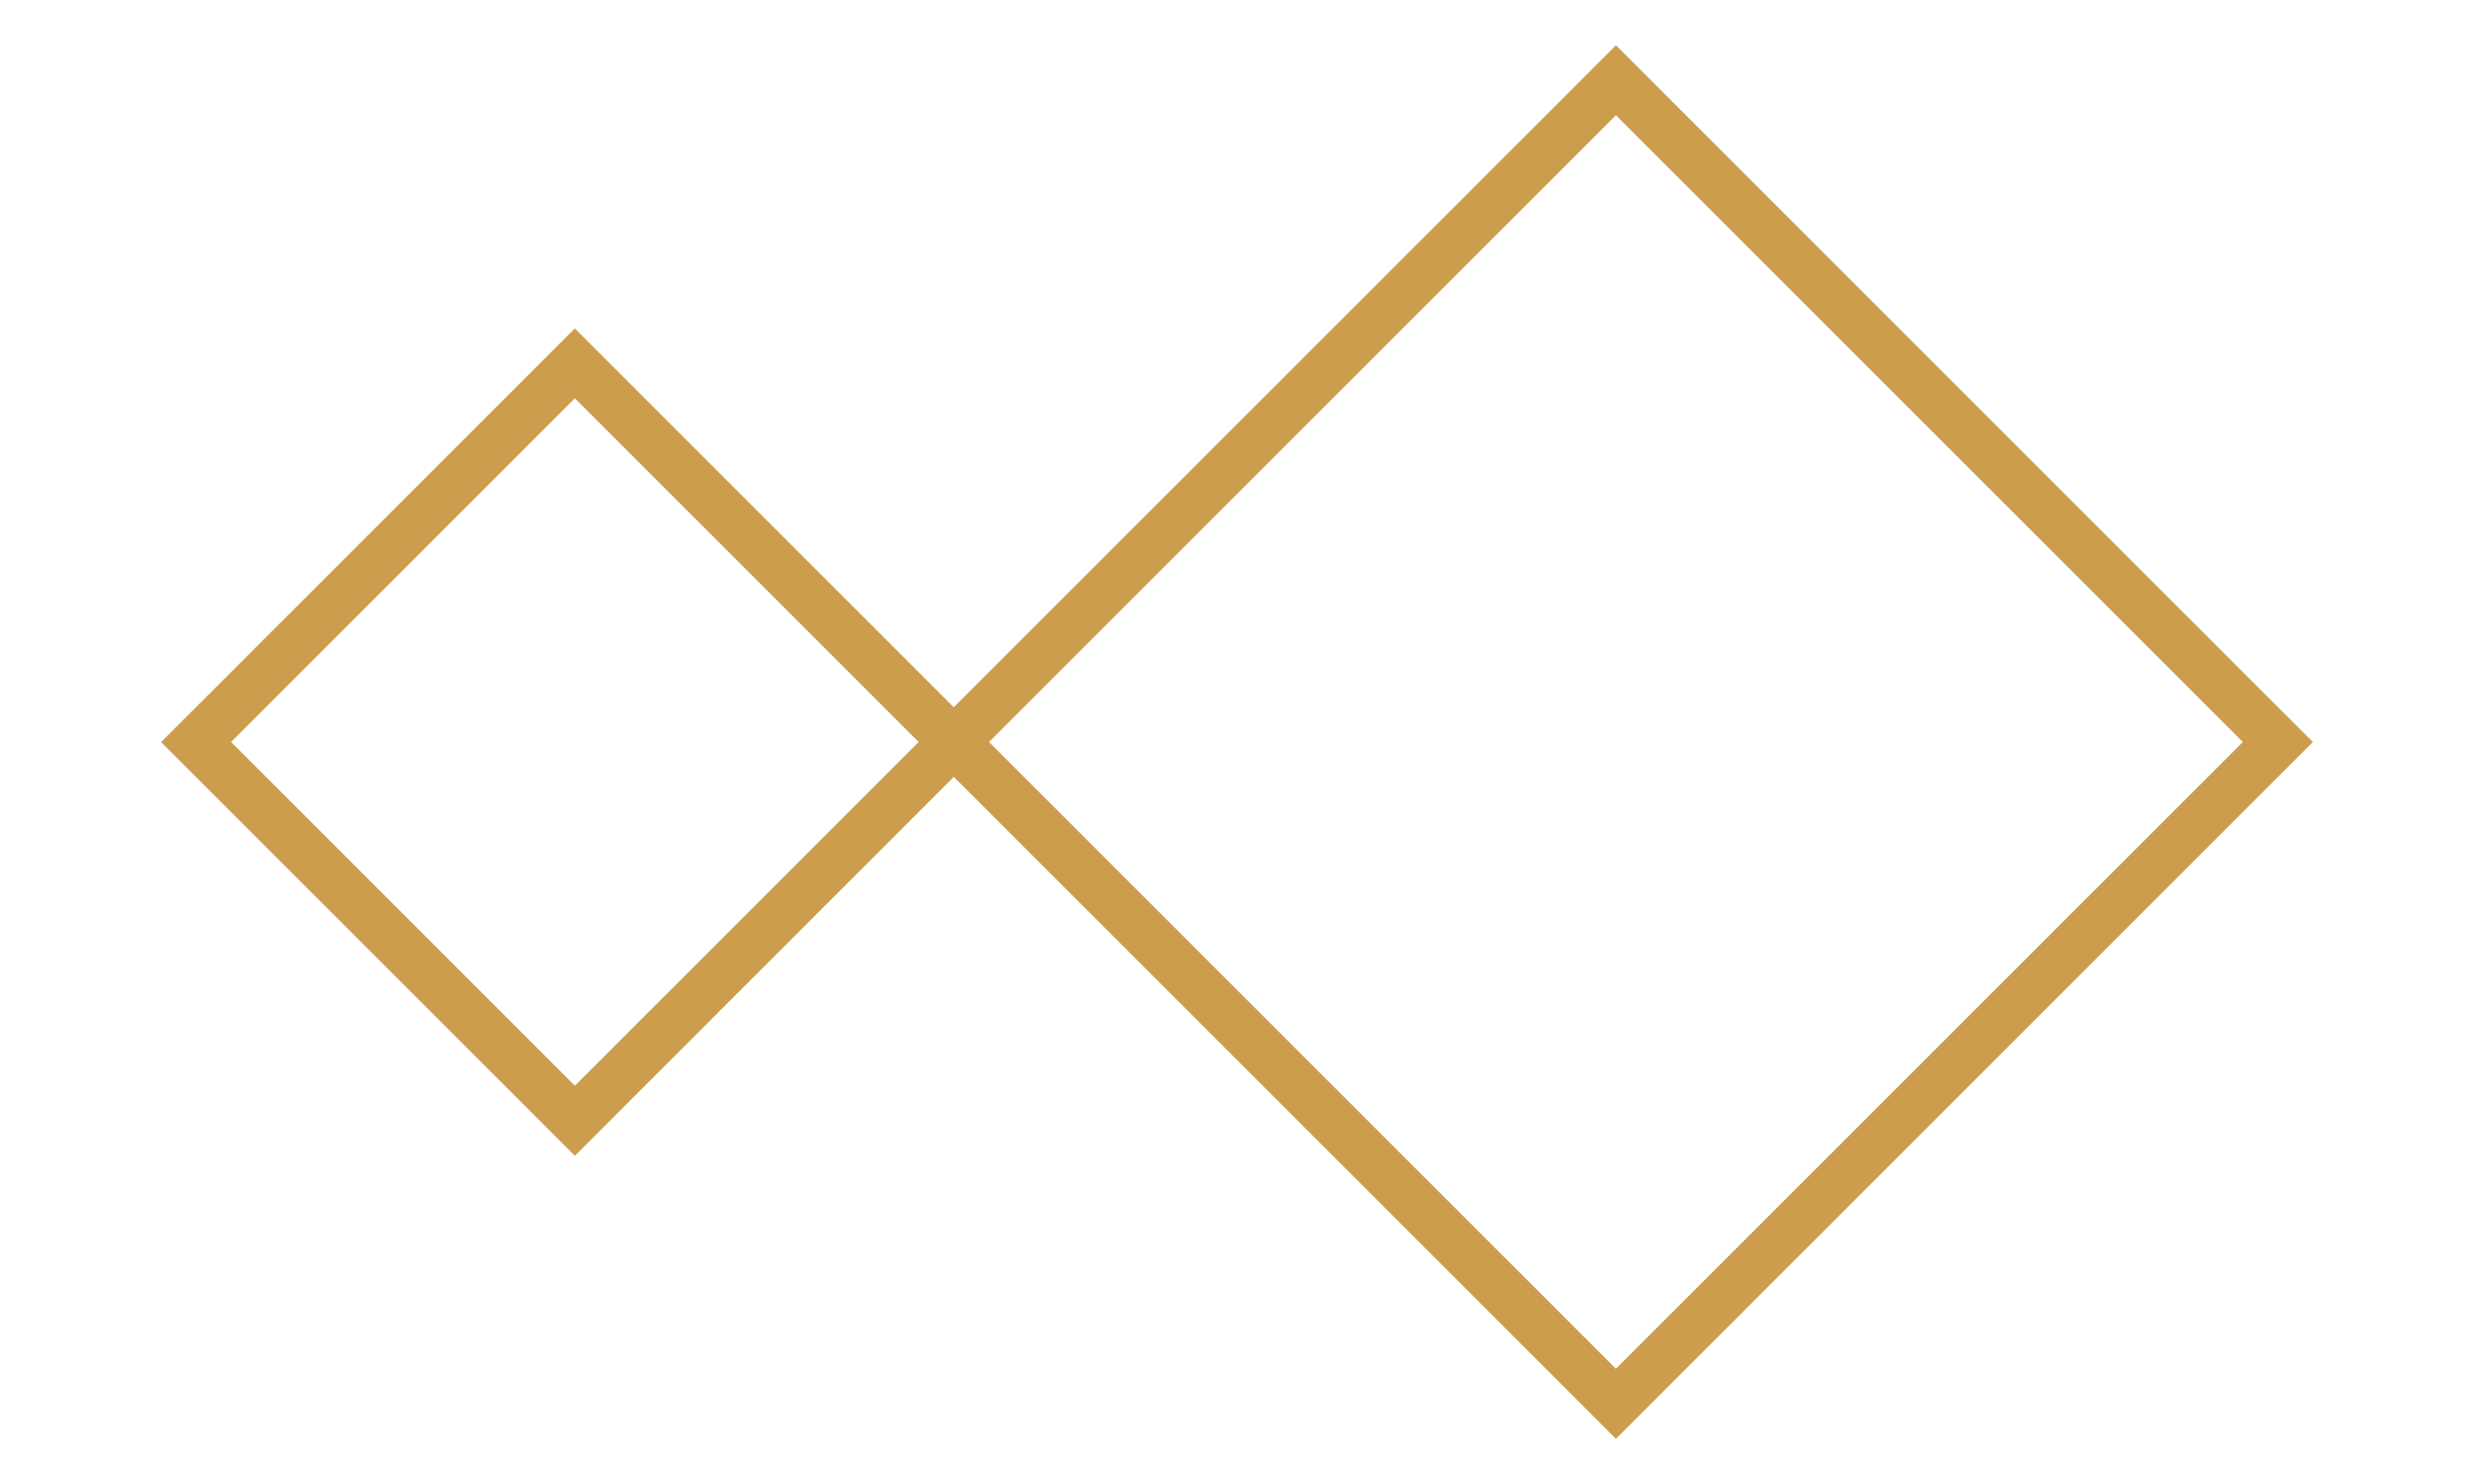 <?xml version="1.0" encoding="UTF-8"?>
<svg data-bbox="16.28 4.58 217.43 140.85" viewBox="0 0 250 150" xmlns="http://www.w3.org/2000/svg" data-type="color">
    <g>
        <path d="M233.71 75 163.29 4.58 96.38 71.49 58.09 33.2 16.28 75.01l41.81 41.81 38.29-38.3 66.91 66.91 70.42-70.42ZM58.09 109.74 23.35 75l34.74-34.74L92.83 75zm105.2-98.09L226.64 75l-63.35 63.35L99.94 75z" fill="#cb9d4d" data-color="1"/>
    </g>
</svg>
